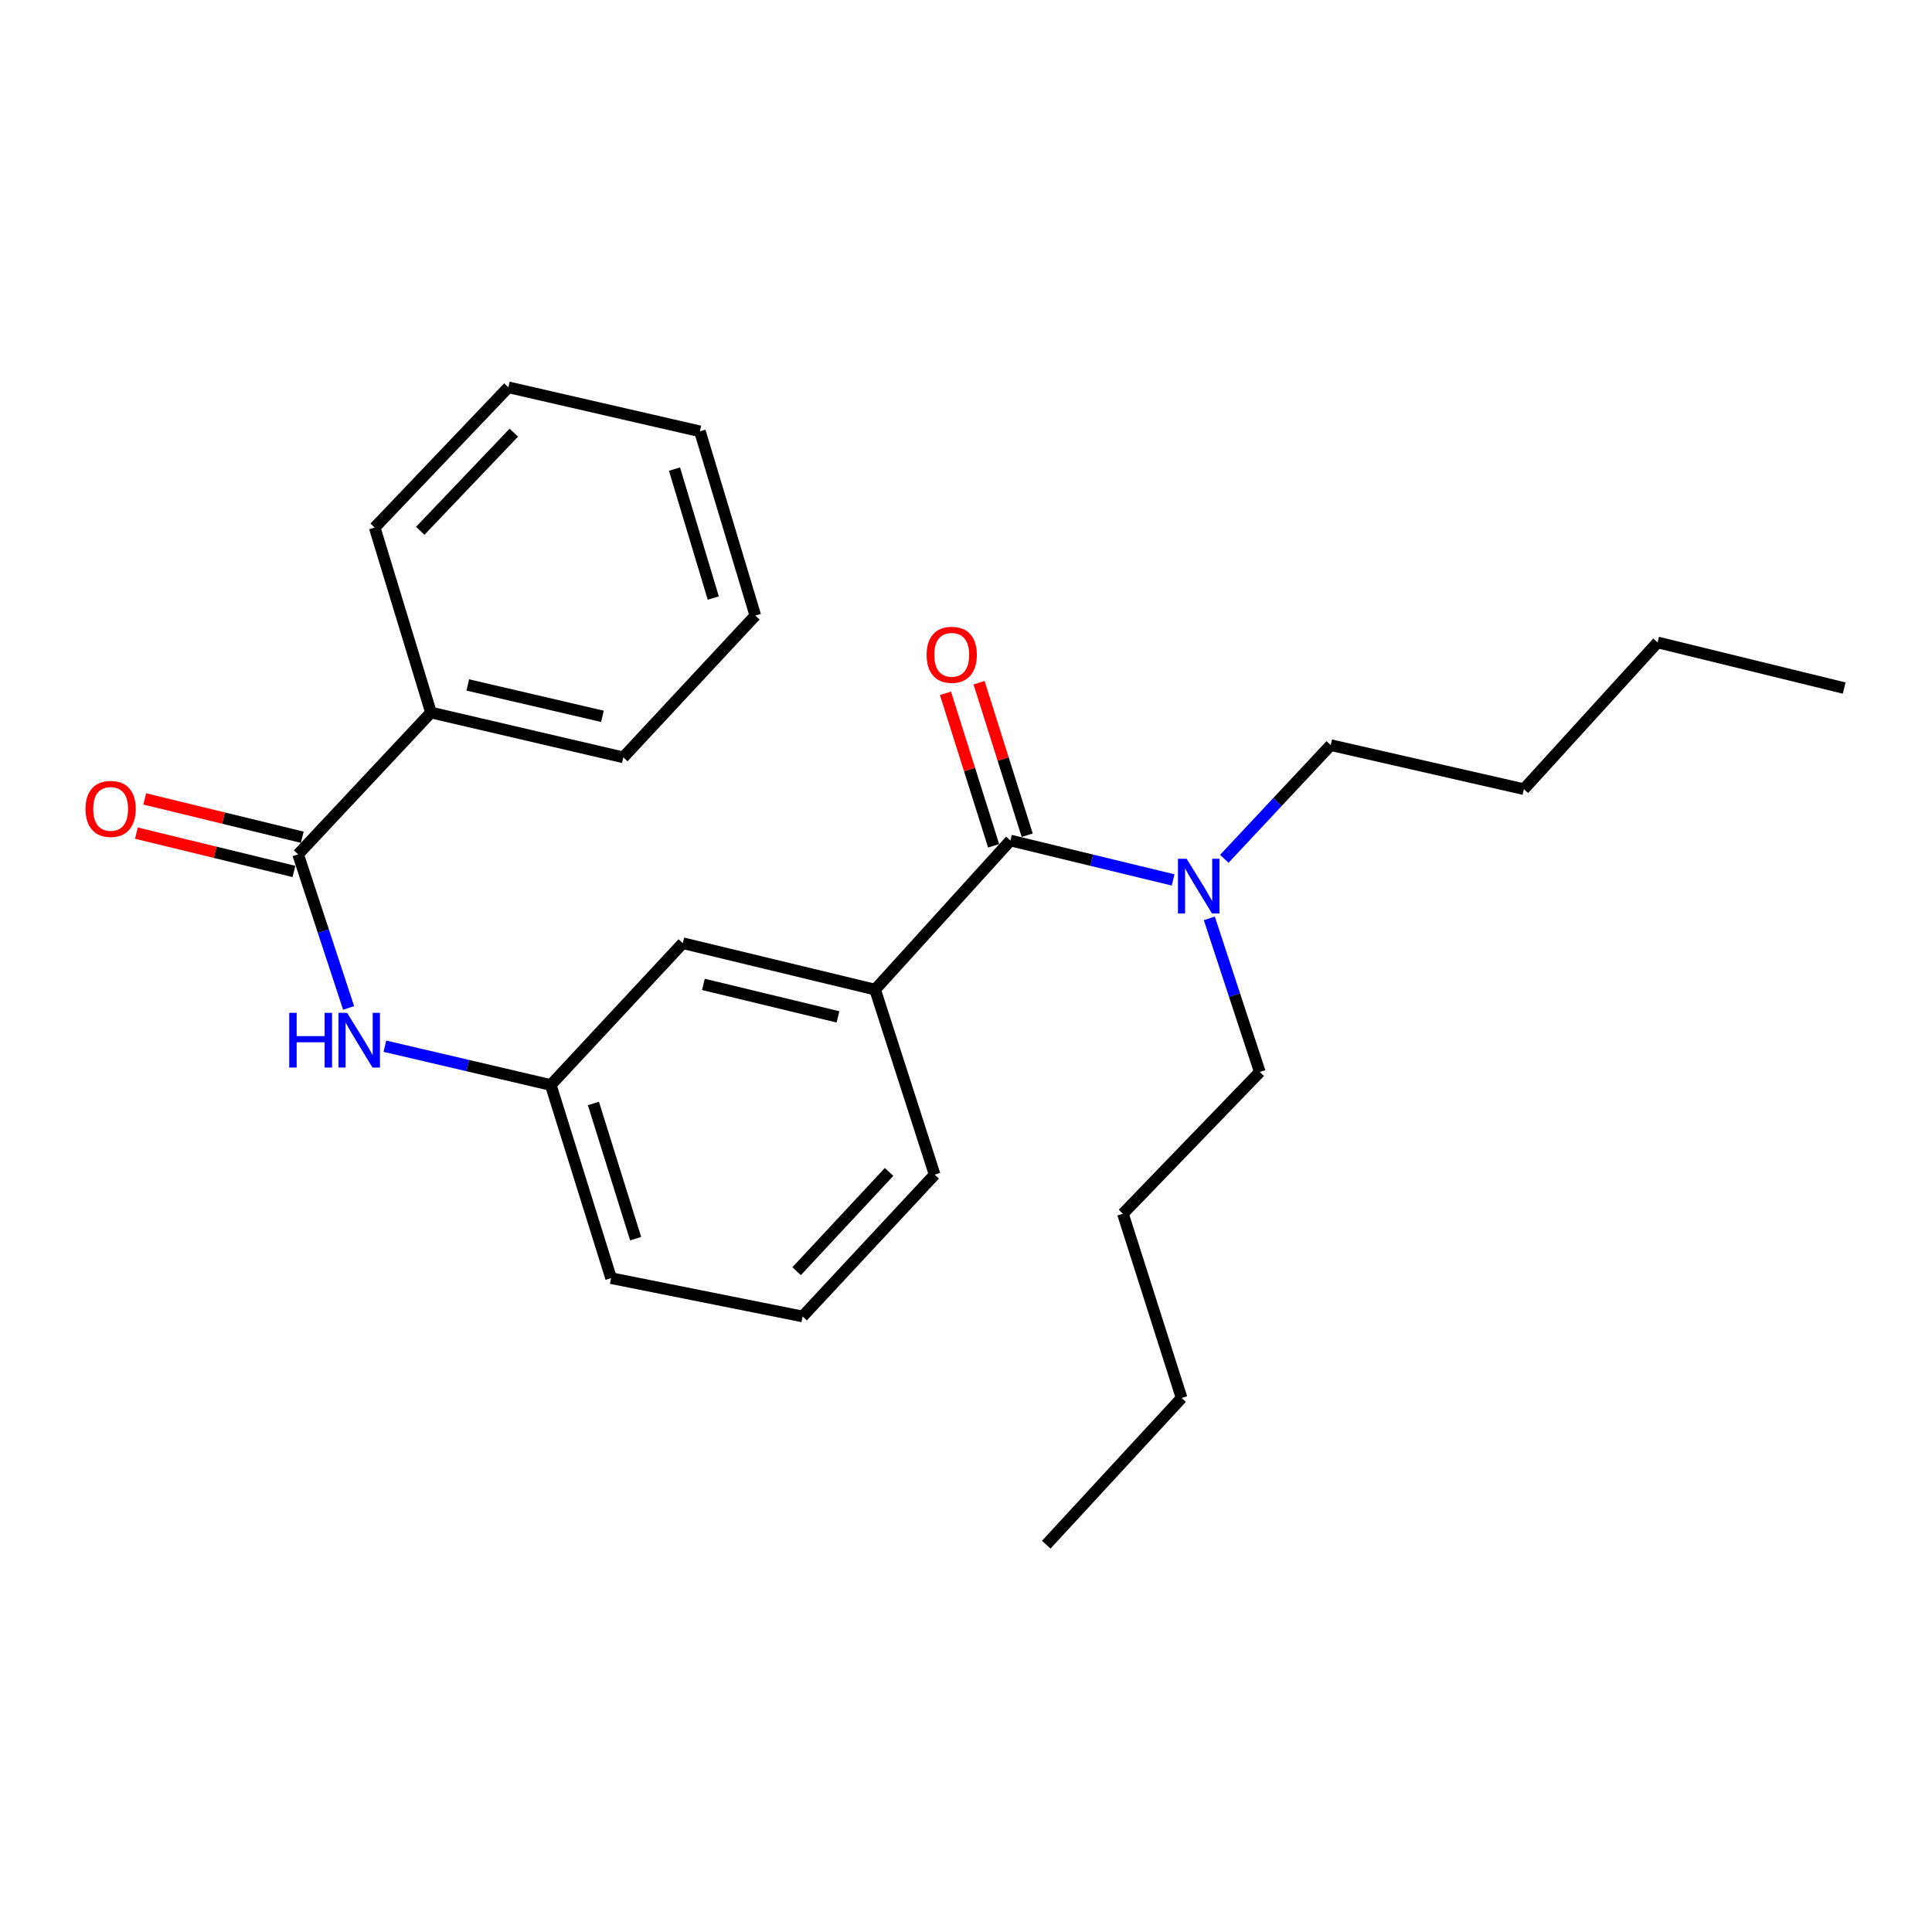 <?xml version='1.0' encoding='iso-8859-1'?>
<svg version='1.1' baseProfile='full'
              xmlns='http://www.w3.org/2000/svg'
                      xmlns:rdkit='http://www.rdkit.org/xml'
                      xmlns:xlink='http://www.w3.org/1999/xlink'
                  xml:space='preserve'
width='1000px' height='1000px' viewBox='0 0 1000 1000'>
<!-- END OF HEADER -->
<rect style='opacity:1.0;fill:#FFFFFF;stroke:none' width='1000' height='1000' x='0' y='0'> </rect>
<path class='bond-1' d='M 522.989,435.047 L 452.953,512.221' style='fill:none;fill-rule:evenodd;stroke:#000000;stroke-width:6px;stroke-linecap:butt;stroke-linejoin:miter;stroke-opacity:1' />
<path class='bond-3' d='M 522.989,435.047 L 565.098,445.248' style='fill:none;fill-rule:evenodd;stroke:#000000;stroke-width:6px;stroke-linecap:butt;stroke-linejoin:miter;stroke-opacity:1' />
<path class='bond-3' d='M 565.098,445.248 L 607.207,455.45' style='fill:none;fill-rule:evenodd;stroke:#0000FF;stroke-width:6px;stroke-linecap:butt;stroke-linejoin:miter;stroke-opacity:1' />
<path class='bond-5' d='M 531.679,432.303 L 519.22,392.84' style='fill:none;fill-rule:evenodd;stroke:#000000;stroke-width:6px;stroke-linecap:butt;stroke-linejoin:miter;stroke-opacity:1' />
<path class='bond-5' d='M 519.22,392.84 L 506.76,353.376' style='fill:none;fill-rule:evenodd;stroke:#FF0000;stroke-width:6px;stroke-linecap:butt;stroke-linejoin:miter;stroke-opacity:1' />
<path class='bond-5' d='M 514.299,437.79 L 501.84,398.327' style='fill:none;fill-rule:evenodd;stroke:#000000;stroke-width:6px;stroke-linecap:butt;stroke-linejoin:miter;stroke-opacity:1' />
<path class='bond-5' d='M 501.84,398.327 L 489.38,358.863' style='fill:none;fill-rule:evenodd;stroke:#FF0000;stroke-width:6px;stroke-linecap:butt;stroke-linejoin:miter;stroke-opacity:1' />
<path class='bond-0' d='M 154.29,442.205 L 167.366,481.959' style='fill:none;fill-rule:evenodd;stroke:#000000;stroke-width:6px;stroke-linecap:butt;stroke-linejoin:miter;stroke-opacity:1' />
<path class='bond-0' d='M 167.366,481.959 L 180.442,521.713' style='fill:none;fill-rule:evenodd;stroke:#0000FF;stroke-width:6px;stroke-linecap:butt;stroke-linejoin:miter;stroke-opacity:1' />
<path class='bond-7' d='M 156.444,433.351 L 115.683,423.435' style='fill:none;fill-rule:evenodd;stroke:#000000;stroke-width:6px;stroke-linecap:butt;stroke-linejoin:miter;stroke-opacity:1' />
<path class='bond-7' d='M 115.683,423.435 L 74.921,413.519' style='fill:none;fill-rule:evenodd;stroke:#FF0000;stroke-width:6px;stroke-linecap:butt;stroke-linejoin:miter;stroke-opacity:1' />
<path class='bond-7' d='M 152.136,451.06 L 111.375,441.144' style='fill:none;fill-rule:evenodd;stroke:#000000;stroke-width:6px;stroke-linecap:butt;stroke-linejoin:miter;stroke-opacity:1' />
<path class='bond-7' d='M 111.375,441.144 L 70.613,431.228' style='fill:none;fill-rule:evenodd;stroke:#FF0000;stroke-width:6px;stroke-linecap:butt;stroke-linejoin:miter;stroke-opacity:1' />
<path class='bond-8' d='M 154.29,442.205 L 223.061,368.798' style='fill:none;fill-rule:evenodd;stroke:#000000;stroke-width:6px;stroke-linecap:butt;stroke-linejoin:miter;stroke-opacity:1' />
<path class='bond-4' d='M 452.953,512.221 L 353.413,488.194' style='fill:none;fill-rule:evenodd;stroke:#000000;stroke-width:6px;stroke-linecap:butt;stroke-linejoin:miter;stroke-opacity:1' />
<path class='bond-4' d='M 433.746,526.334 L 364.067,509.515' style='fill:none;fill-rule:evenodd;stroke:#000000;stroke-width:6px;stroke-linecap:butt;stroke-linejoin:miter;stroke-opacity:1' />
<path class='bond-9' d='M 452.953,512.221 L 483.774,607.995' style='fill:none;fill-rule:evenodd;stroke:#000000;stroke-width:6px;stroke-linecap:butt;stroke-linejoin:miter;stroke-opacity:1' />
<path class='bond-2' d='M 199.217,541.512 L 242.147,551.552' style='fill:none;fill-rule:evenodd;stroke:#0000FF;stroke-width:6px;stroke-linecap:butt;stroke-linejoin:miter;stroke-opacity:1' />
<path class='bond-2' d='M 242.147,551.552 L 285.078,561.592' style='fill:none;fill-rule:evenodd;stroke:#000000;stroke-width:6px;stroke-linecap:butt;stroke-linejoin:miter;stroke-opacity:1' />
<path class='bond-11' d='M 625.942,475.35 L 639.008,515.099' style='fill:none;fill-rule:evenodd;stroke:#0000FF;stroke-width:6px;stroke-linecap:butt;stroke-linejoin:miter;stroke-opacity:1' />
<path class='bond-11' d='M 639.008,515.099 L 652.075,554.848' style='fill:none;fill-rule:evenodd;stroke:#000000;stroke-width:6px;stroke-linecap:butt;stroke-linejoin:miter;stroke-opacity:1' />
<path class='bond-12' d='M 633.694,444.517 L 661.237,415.097' style='fill:none;fill-rule:evenodd;stroke:#0000FF;stroke-width:6px;stroke-linecap:butt;stroke-linejoin:miter;stroke-opacity:1' />
<path class='bond-12' d='M 661.237,415.097 L 688.779,385.676' style='fill:none;fill-rule:evenodd;stroke:#000000;stroke-width:6px;stroke-linecap:butt;stroke-linejoin:miter;stroke-opacity:1' />
<path class='bond-6' d='M 353.413,488.194 L 285.078,561.592' style='fill:none;fill-rule:evenodd;stroke:#000000;stroke-width:6px;stroke-linecap:butt;stroke-linejoin:miter;stroke-opacity:1' />
<path class='bond-25' d='M 285.078,561.592 L 316.294,661.568' style='fill:none;fill-rule:evenodd;stroke:#000000;stroke-width:6px;stroke-linecap:butt;stroke-linejoin:miter;stroke-opacity:1' />
<path class='bond-25' d='M 307.157,571.156 L 329.008,641.139' style='fill:none;fill-rule:evenodd;stroke:#000000;stroke-width:6px;stroke-linecap:butt;stroke-linejoin:miter;stroke-opacity:1' />
<path class='bond-14' d='M 223.061,368.798 L 322.612,392.005' style='fill:none;fill-rule:evenodd;stroke:#000000;stroke-width:6px;stroke-linecap:butt;stroke-linejoin:miter;stroke-opacity:1' />
<path class='bond-14' d='M 242.131,354.529 L 311.817,370.774' style='fill:none;fill-rule:evenodd;stroke:#000000;stroke-width:6px;stroke-linecap:butt;stroke-linejoin:miter;stroke-opacity:1' />
<path class='bond-15' d='M 223.061,368.798 L 193.941,273.064' style='fill:none;fill-rule:evenodd;stroke:#000000;stroke-width:6px;stroke-linecap:butt;stroke-linejoin:miter;stroke-opacity:1' />
<path class='bond-10' d='M 483.774,607.995 L 415.419,681.393' style='fill:none;fill-rule:evenodd;stroke:#000000;stroke-width:6px;stroke-linecap:butt;stroke-linejoin:miter;stroke-opacity:1' />
<path class='bond-10' d='M 460.184,606.584 L 412.335,657.962' style='fill:none;fill-rule:evenodd;stroke:#000000;stroke-width:6px;stroke-linecap:butt;stroke-linejoin:miter;stroke-opacity:1' />
<path class='bond-13' d='M 415.419,681.393 L 316.294,661.568' style='fill:none;fill-rule:evenodd;stroke:#000000;stroke-width:6px;stroke-linecap:butt;stroke-linejoin:miter;stroke-opacity:1' />
<path class='bond-16' d='M 652.075,554.848 L 581.219,628.236' style='fill:none;fill-rule:evenodd;stroke:#000000;stroke-width:6px;stroke-linecap:butt;stroke-linejoin:miter;stroke-opacity:1' />
<path class='bond-17' d='M 688.779,385.676 L 788.755,408.468' style='fill:none;fill-rule:evenodd;stroke:#000000;stroke-width:6px;stroke-linecap:butt;stroke-linejoin:miter;stroke-opacity:1' />
<path class='bond-22' d='M 322.612,392.005 L 390.947,318.607' style='fill:none;fill-rule:evenodd;stroke:#000000;stroke-width:6px;stroke-linecap:butt;stroke-linejoin:miter;stroke-opacity:1' />
<path class='bond-23' d='M 193.941,273.064 L 263.136,200.476' style='fill:none;fill-rule:evenodd;stroke:#000000;stroke-width:6px;stroke-linecap:butt;stroke-linejoin:miter;stroke-opacity:1' />
<path class='bond-23' d='M 217.512,274.751 L 265.949,223.94' style='fill:none;fill-rule:evenodd;stroke:#000000;stroke-width:6px;stroke-linecap:butt;stroke-linejoin:miter;stroke-opacity:1' />
<path class='bond-18' d='M 581.219,628.236 L 611.595,723.595' style='fill:none;fill-rule:evenodd;stroke:#000000;stroke-width:6px;stroke-linecap:butt;stroke-linejoin:miter;stroke-opacity:1' />
<path class='bond-19' d='M 788.755,408.468 L 857.951,332.519' style='fill:none;fill-rule:evenodd;stroke:#000000;stroke-width:6px;stroke-linecap:butt;stroke-linejoin:miter;stroke-opacity:1' />
<path class='bond-20' d='M 611.595,723.595 L 541.549,799.524' style='fill:none;fill-rule:evenodd;stroke:#000000;stroke-width:6px;stroke-linecap:butt;stroke-linejoin:miter;stroke-opacity:1' />
<path class='bond-21' d='M 857.951,332.519 L 954.545,356.141' style='fill:none;fill-rule:evenodd;stroke:#000000;stroke-width:6px;stroke-linecap:butt;stroke-linejoin:miter;stroke-opacity:1' />
<path class='bond-26' d='M 390.947,318.607 L 362.272,223.258' style='fill:none;fill-rule:evenodd;stroke:#000000;stroke-width:6px;stroke-linecap:butt;stroke-linejoin:miter;stroke-opacity:1' />
<path class='bond-26' d='M 369.192,309.553 L 349.12,242.809' style='fill:none;fill-rule:evenodd;stroke:#000000;stroke-width:6px;stroke-linecap:butt;stroke-linejoin:miter;stroke-opacity:1' />
<path class='bond-24' d='M 263.136,200.476 L 362.272,223.258' style='fill:none;fill-rule:evenodd;stroke:#000000;stroke-width:6px;stroke-linecap:butt;stroke-linejoin:miter;stroke-opacity:1' />
<path  class='atom-3' d='M 149.712 524.245
L 153.552 524.245
L 153.552 536.285
L 168.032 536.285
L 168.032 524.245
L 171.872 524.245
L 171.872 552.565
L 168.032 552.565
L 168.032 539.485
L 153.552 539.485
L 153.552 552.565
L 149.712 552.565
L 149.712 524.245
' fill='#0000FF'/>
<path  class='atom-3' d='M 179.672 524.245
L 188.952 539.245
Q 189.872 540.725, 191.352 543.405
Q 192.832 546.085, 192.912 546.245
L 192.912 524.245
L 196.672 524.245
L 196.672 552.565
L 192.792 552.565
L 182.832 536.165
Q 181.672 534.245, 180.432 532.045
Q 179.232 529.845, 178.872 529.165
L 178.872 552.565
L 175.192 552.565
L 175.192 524.245
L 179.672 524.245
' fill='#0000FF'/>
<path  class='atom-4' d='M 614.194 444.499
L 623.474 459.499
Q 624.394 460.979, 625.874 463.659
Q 627.354 466.339, 627.434 466.499
L 627.434 444.499
L 631.194 444.499
L 631.194 472.819
L 627.314 472.819
L 617.354 456.419
Q 616.194 454.499, 614.954 452.299
Q 613.754 450.099, 613.394 449.419
L 613.394 472.819
L 609.714 472.819
L 609.714 444.499
L 614.194 444.499
' fill='#0000FF'/>
<path  class='atom-6' d='M 479.614 338.917
Q 479.614 332.117, 482.974 328.317
Q 486.334 324.517, 492.614 324.517
Q 498.894 324.517, 502.254 328.317
Q 505.614 332.117, 505.614 338.917
Q 505.614 345.797, 502.214 349.717
Q 498.814 353.597, 492.614 353.597
Q 486.374 353.597, 482.974 349.717
Q 479.614 345.837, 479.614 338.917
M 492.614 350.397
Q 496.934 350.397, 499.254 347.517
Q 501.614 344.597, 501.614 338.917
Q 501.614 333.357, 499.254 330.557
Q 496.934 327.717, 492.614 327.717
Q 488.294 327.717, 485.934 330.517
Q 483.614 333.317, 483.614 338.917
Q 483.614 344.637, 485.934 347.517
Q 488.294 350.397, 492.614 350.397
' fill='#FF0000'/>
<path  class='atom-8' d='M 44.271 418.684
Q 44.271 411.884, 47.631 408.084
Q 50.991 404.284, 57.271 404.284
Q 63.551 404.284, 66.911 408.084
Q 70.271 411.884, 70.271 418.684
Q 70.271 425.564, 66.871 429.484
Q 63.471 433.364, 57.271 433.364
Q 51.031 433.364, 47.631 429.484
Q 44.271 425.604, 44.271 418.684
M 57.271 430.164
Q 61.591 430.164, 63.911 427.284
Q 66.271 424.364, 66.271 418.684
Q 66.271 413.124, 63.911 410.324
Q 61.591 407.484, 57.271 407.484
Q 52.951 407.484, 50.591 410.284
Q 48.271 413.084, 48.271 418.684
Q 48.271 424.404, 50.591 427.284
Q 52.951 430.164, 57.271 430.164
' fill='#FF0000'/>
</svg>
